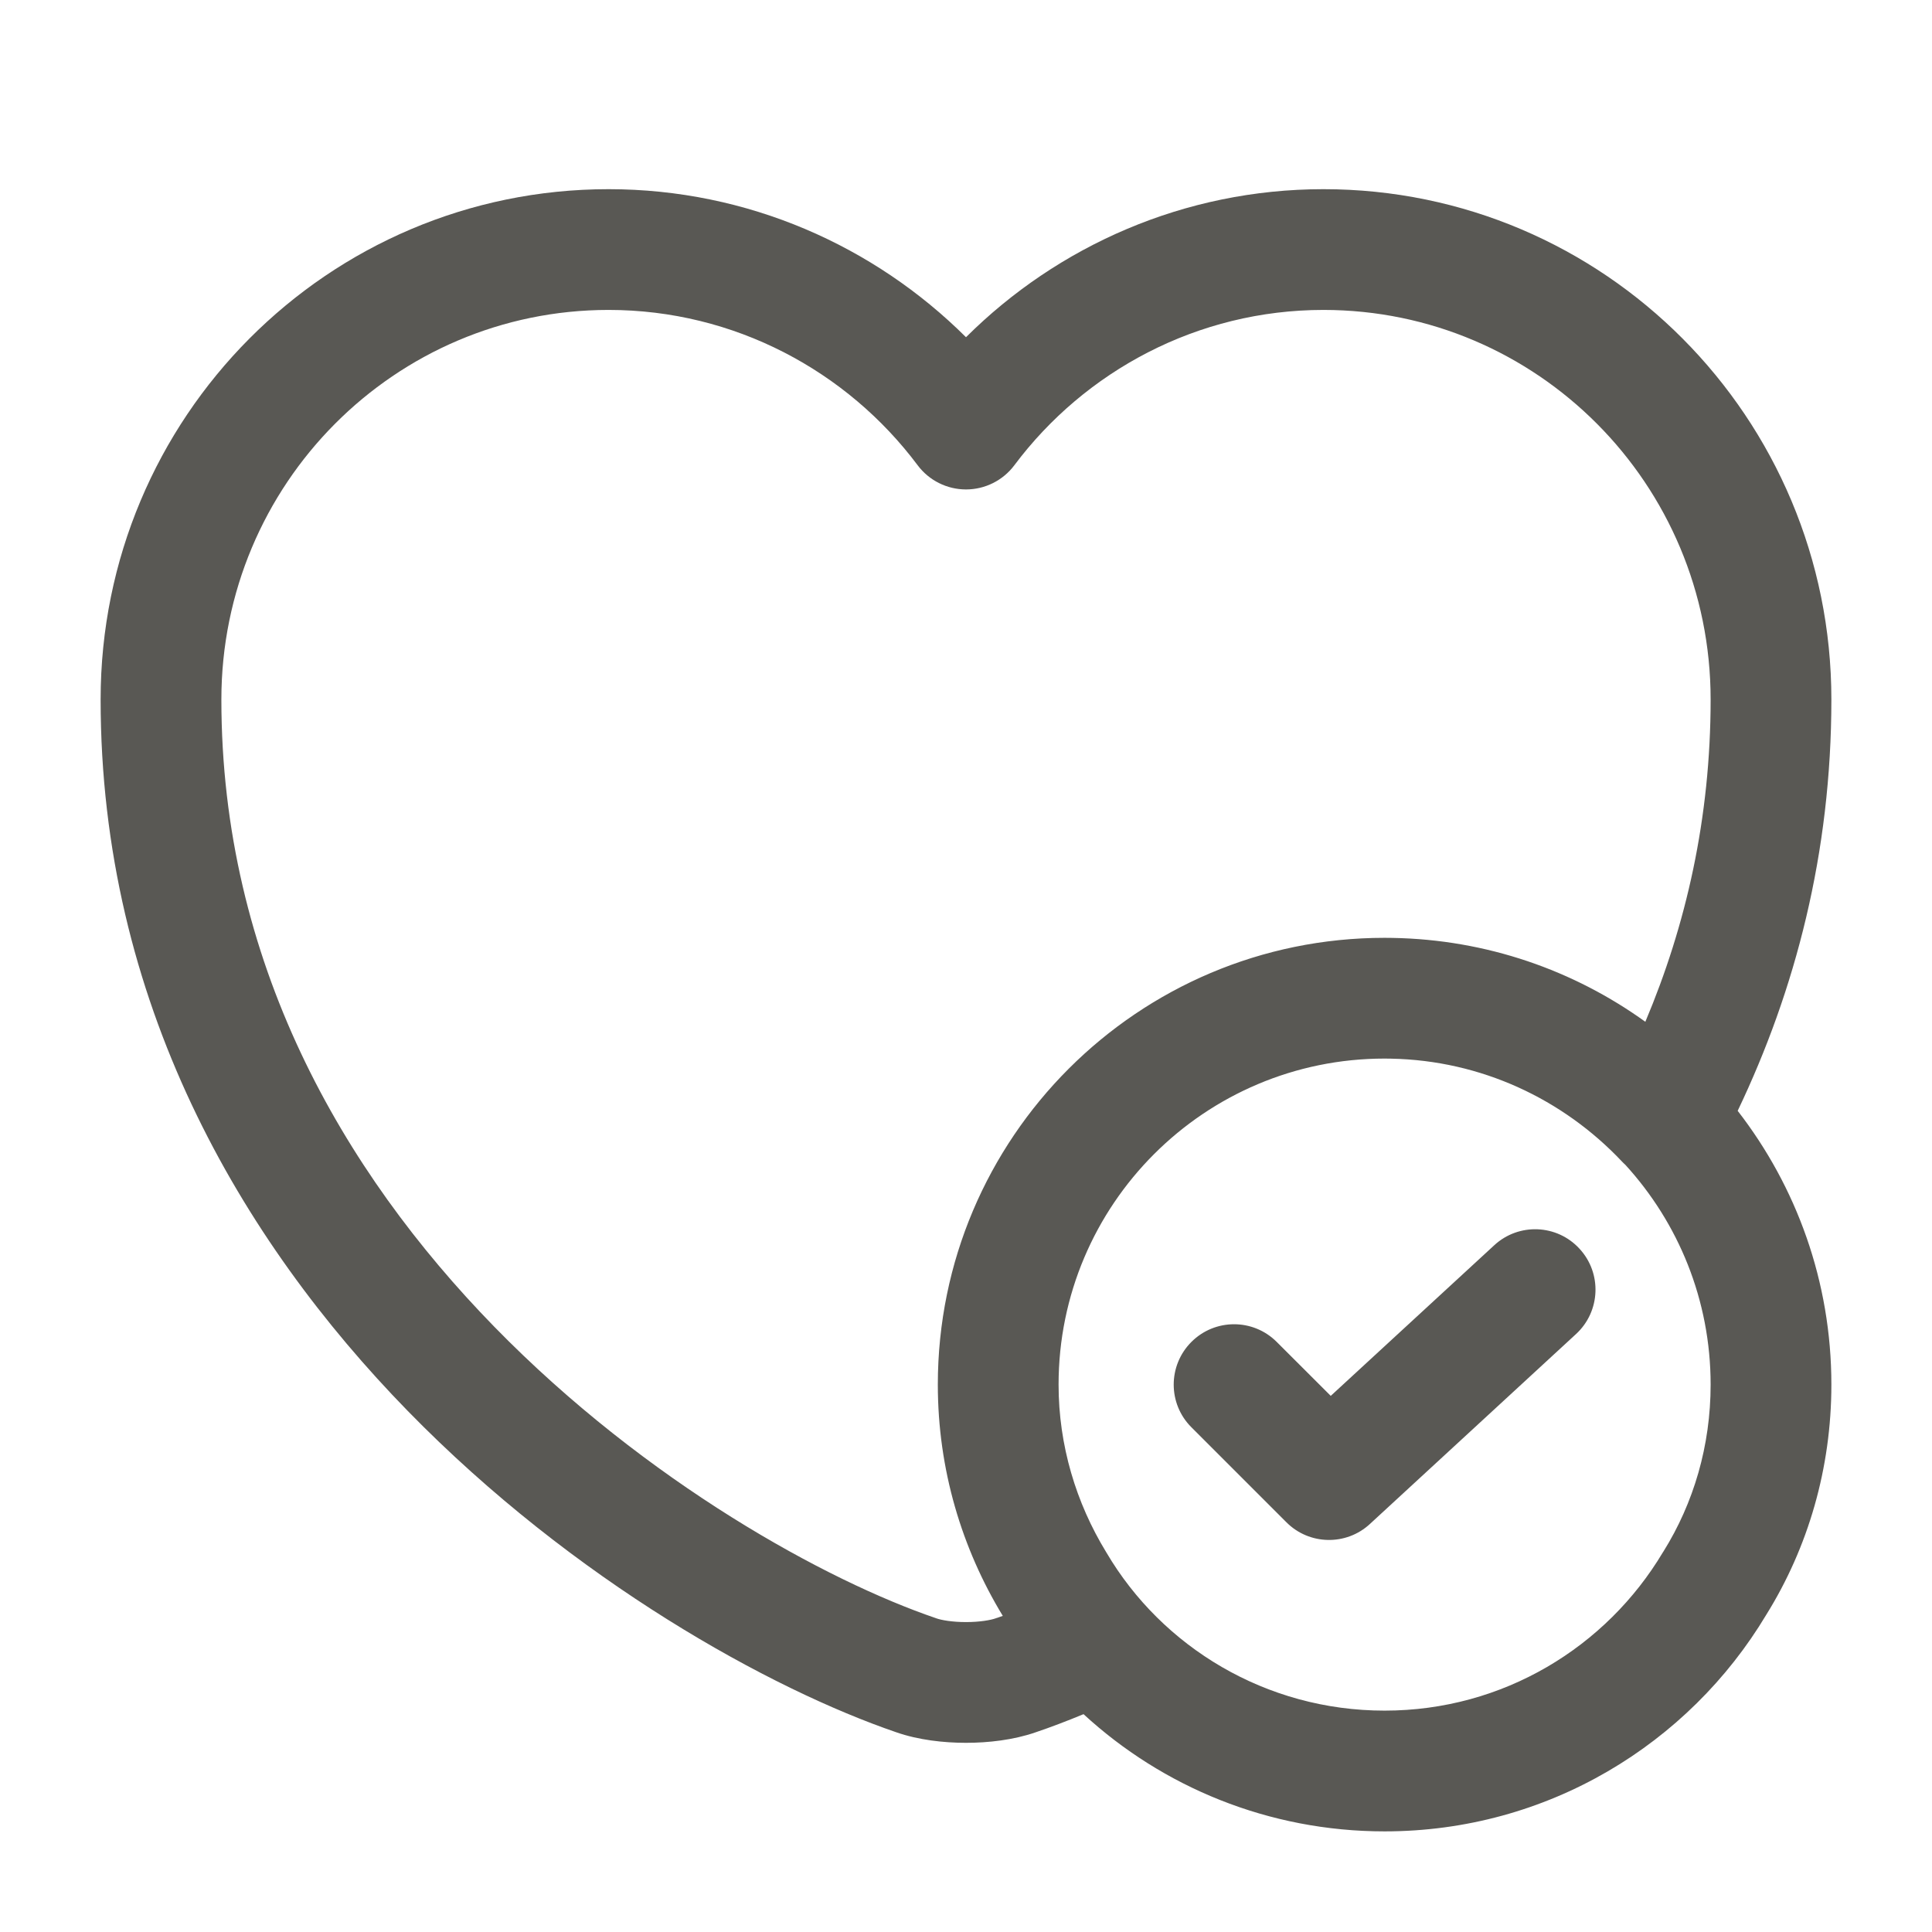 <svg width="24" height="24" viewBox="0 0 24 24" fill="none" xmlns="http://www.w3.org/2000/svg">
<path fill-rule="evenodd" clip-rule="evenodd" d="M7.56 3.85C4.908 3.85 2.75 6.011 2.75 8.69C2.75 11.941 4.251 14.545 6.139 16.48C8.037 18.424 10.28 19.642 11.622 20.1L11.63 20.103L11.63 20.103C11.694 20.126 11.829 20.15 12 20.15C12.171 20.15 12.306 20.126 12.37 20.103L12.383 20.098L12.383 20.099C12.407 20.09 12.432 20.082 12.457 20.073C11.948 19.236 11.65 18.254 11.65 17.2C11.65 14.136 14.136 11.65 17.2 11.65C17.232 11.65 17.265 11.65 17.297 11.651C18.468 11.671 19.552 12.054 20.439 12.693C20.945 11.494 21.25 10.161 21.25 8.69C21.25 6.011 19.092 3.85 16.44 3.85C14.877 3.85 13.476 4.61 12.601 5.779C12.459 5.969 12.236 6.08 12 6.08C11.764 6.08 11.541 5.969 11.399 5.779C10.524 4.61 9.123 3.85 7.56 3.85ZM17.278 13.151C18.401 13.172 19.417 13.655 20.145 14.425C20.16 14.441 20.174 14.455 20.19 14.469C20.848 15.189 21.25 16.148 21.25 17.2C21.25 17.96 21.039 18.672 20.664 19.273L20.656 19.285C19.955 20.459 18.674 21.25 17.2 21.25C15.724 21.25 14.435 20.458 13.746 19.289L13.746 19.289L13.74 19.279C13.368 18.67 13.15 17.955 13.15 17.2C13.15 14.964 14.964 13.15 17.2 13.15C17.226 13.15 17.252 13.15 17.278 13.151ZM13.46 21.294C14.44 22.196 15.756 22.75 17.2 22.75C19.224 22.75 20.98 21.663 21.94 20.061C22.462 19.223 22.75 18.237 22.75 17.2C22.75 15.919 22.315 14.739 21.586 13.799C22.302 12.301 22.75 10.596 22.75 8.69C22.75 5.189 19.928 2.35 16.44 2.35C14.712 2.35 13.138 3.056 12 4.189C10.862 3.056 9.288 2.35 7.56 2.35C4.072 2.35 1.25 5.189 1.25 8.69C1.25 12.44 2.989 15.4 5.066 17.528C7.132 19.644 9.577 20.986 11.134 21.519C11.409 21.615 11.723 21.65 12 21.65C12.276 21.65 12.589 21.615 12.863 21.52C13.053 21.456 13.252 21.38 13.46 21.294ZM19.621 15.512C19.902 15.816 19.883 16.291 19.578 16.572L17.018 18.931C16.723 19.204 16.264 19.195 15.98 18.91L14.8 17.73C14.507 17.438 14.507 16.963 14.8 16.67C15.093 16.377 15.567 16.377 15.86 16.67L16.531 17.34L18.562 15.469C18.866 15.188 19.341 15.207 19.621 15.512Z" fill="#595854"/>
</svg>
